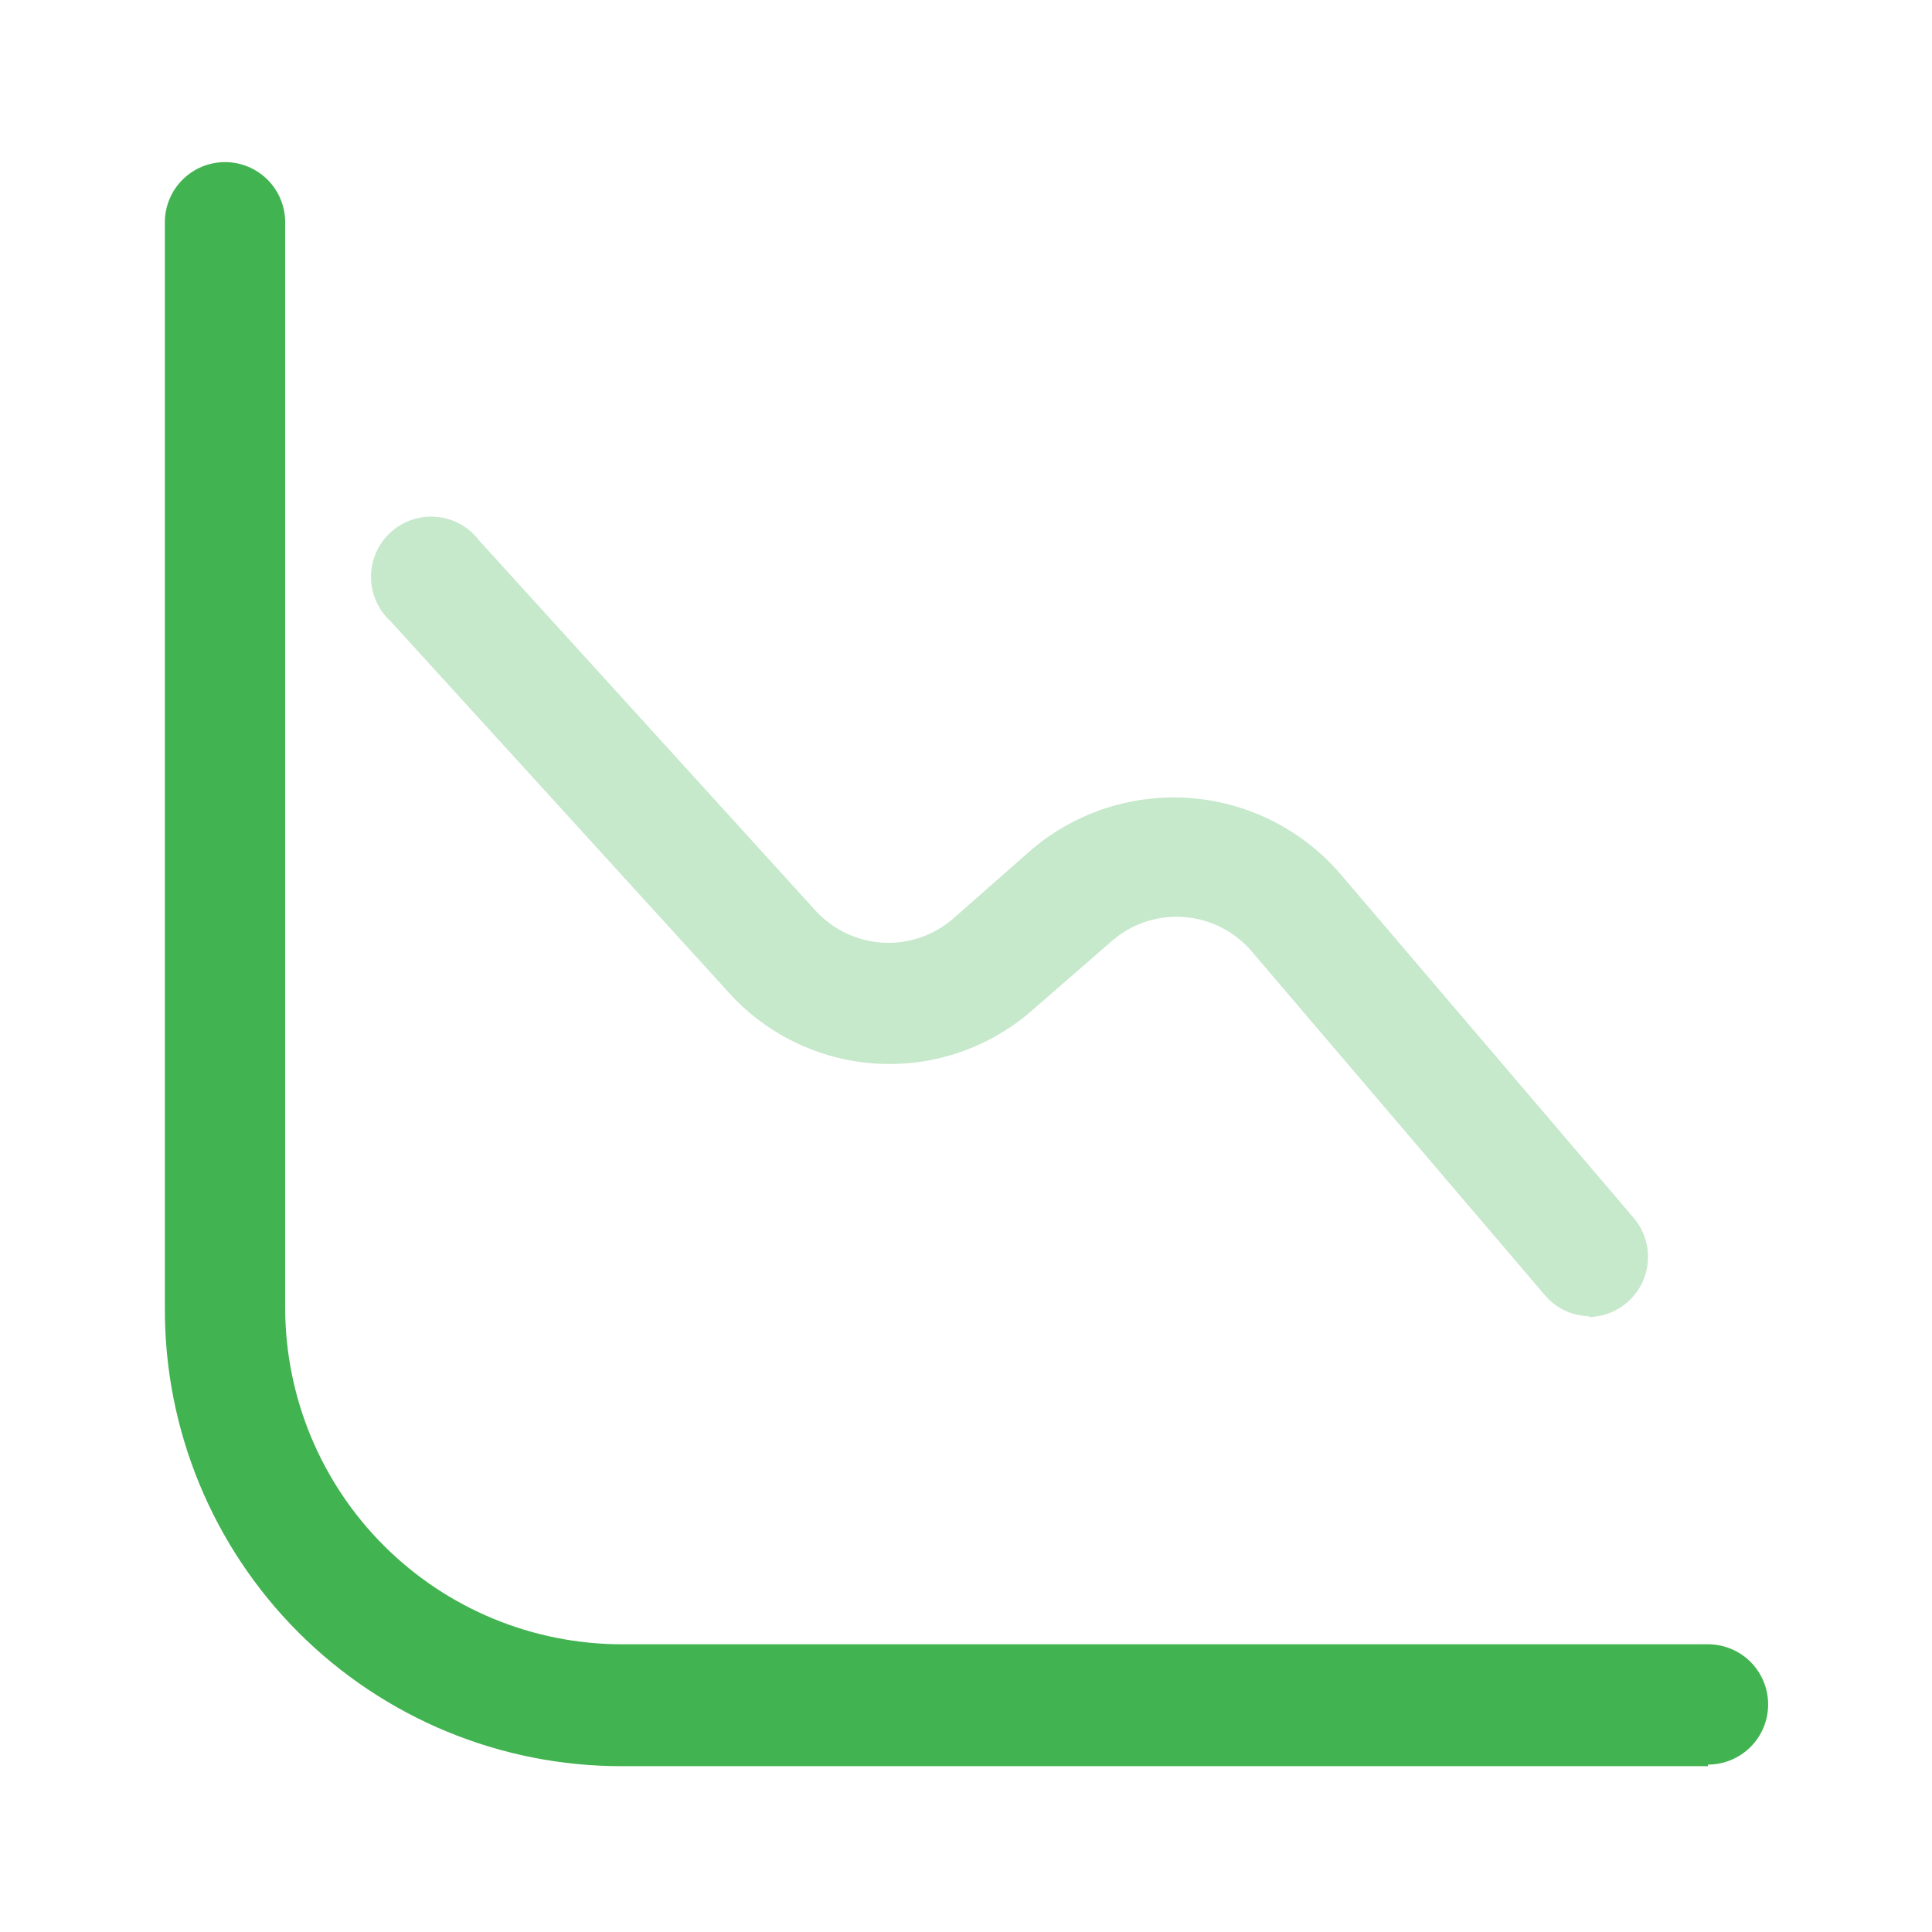 <svg xmlns="http://www.w3.org/2000/svg" width="107" height="107" viewBox="0 0 107 107" fill="none"><path opacity="0.3" d="M88.064 72.897C87.58 72.896 87.102 72.788 86.664 72.581C86.227 72.374 85.84 72.072 85.533 71.698L69.32 52.687C68.381 51.588 67.046 50.906 65.606 50.789C64.165 50.672 62.738 51.131 61.635 52.065L57.193 55.929C56.008 56.974 54.628 57.775 53.132 58.285C51.636 58.795 50.055 59.004 48.478 58.901C46.901 58.798 45.36 58.384 43.944 57.683C42.528 56.983 41.264 56.009 40.225 54.819L21.613 34.386C21.274 34.071 21.004 33.689 20.821 33.265C20.637 32.84 20.545 32.382 20.548 31.919C20.552 31.457 20.651 31 20.841 30.578C21.03 30.156 21.306 29.779 21.65 29.469C21.993 29.159 22.398 28.925 22.837 28.78C23.276 28.635 23.741 28.583 24.201 28.628C24.662 28.673 25.108 28.813 25.511 29.039C25.914 29.266 26.266 29.574 26.544 29.944L45.155 50.421C46.109 51.474 47.436 52.114 48.854 52.206C50.272 52.297 51.67 51.832 52.751 50.91L57.193 47.001C59.651 44.945 62.82 43.941 66.014 44.207C69.207 44.473 72.166 45.988 74.25 48.422L90.463 67.434C90.88 67.918 91.15 68.511 91.24 69.144C91.329 69.776 91.235 70.421 90.968 71.002C90.701 71.582 90.273 72.074 89.734 72.418C89.196 72.762 88.57 72.944 87.931 72.942L88.064 72.897Z" fill="#42B351"></path><path d="M94.594 97.816H34.45C31.12 97.822 27.821 97.17 24.744 95.897C21.666 94.624 18.871 92.755 16.518 90.398C14.165 88.041 12.301 85.242 11.034 82.163C9.766 79.083 9.119 75.783 9.131 72.453V12.309C9.131 11.425 9.482 10.578 10.107 9.953C10.732 9.329 11.579 8.978 12.462 8.978C13.346 8.978 14.193 9.329 14.818 9.953C15.443 10.578 15.794 11.425 15.794 12.309V72.453C15.806 77.393 17.776 82.127 21.274 85.616C24.771 89.105 29.51 91.065 34.45 91.065H94.594C95.477 91.065 96.325 91.416 96.95 92.04C97.574 92.665 97.925 93.513 97.925 94.396C97.925 95.28 97.574 96.127 96.95 96.752C96.325 97.376 95.477 97.728 94.594 97.728V97.816Z" fill="#42B351"></path></svg>
